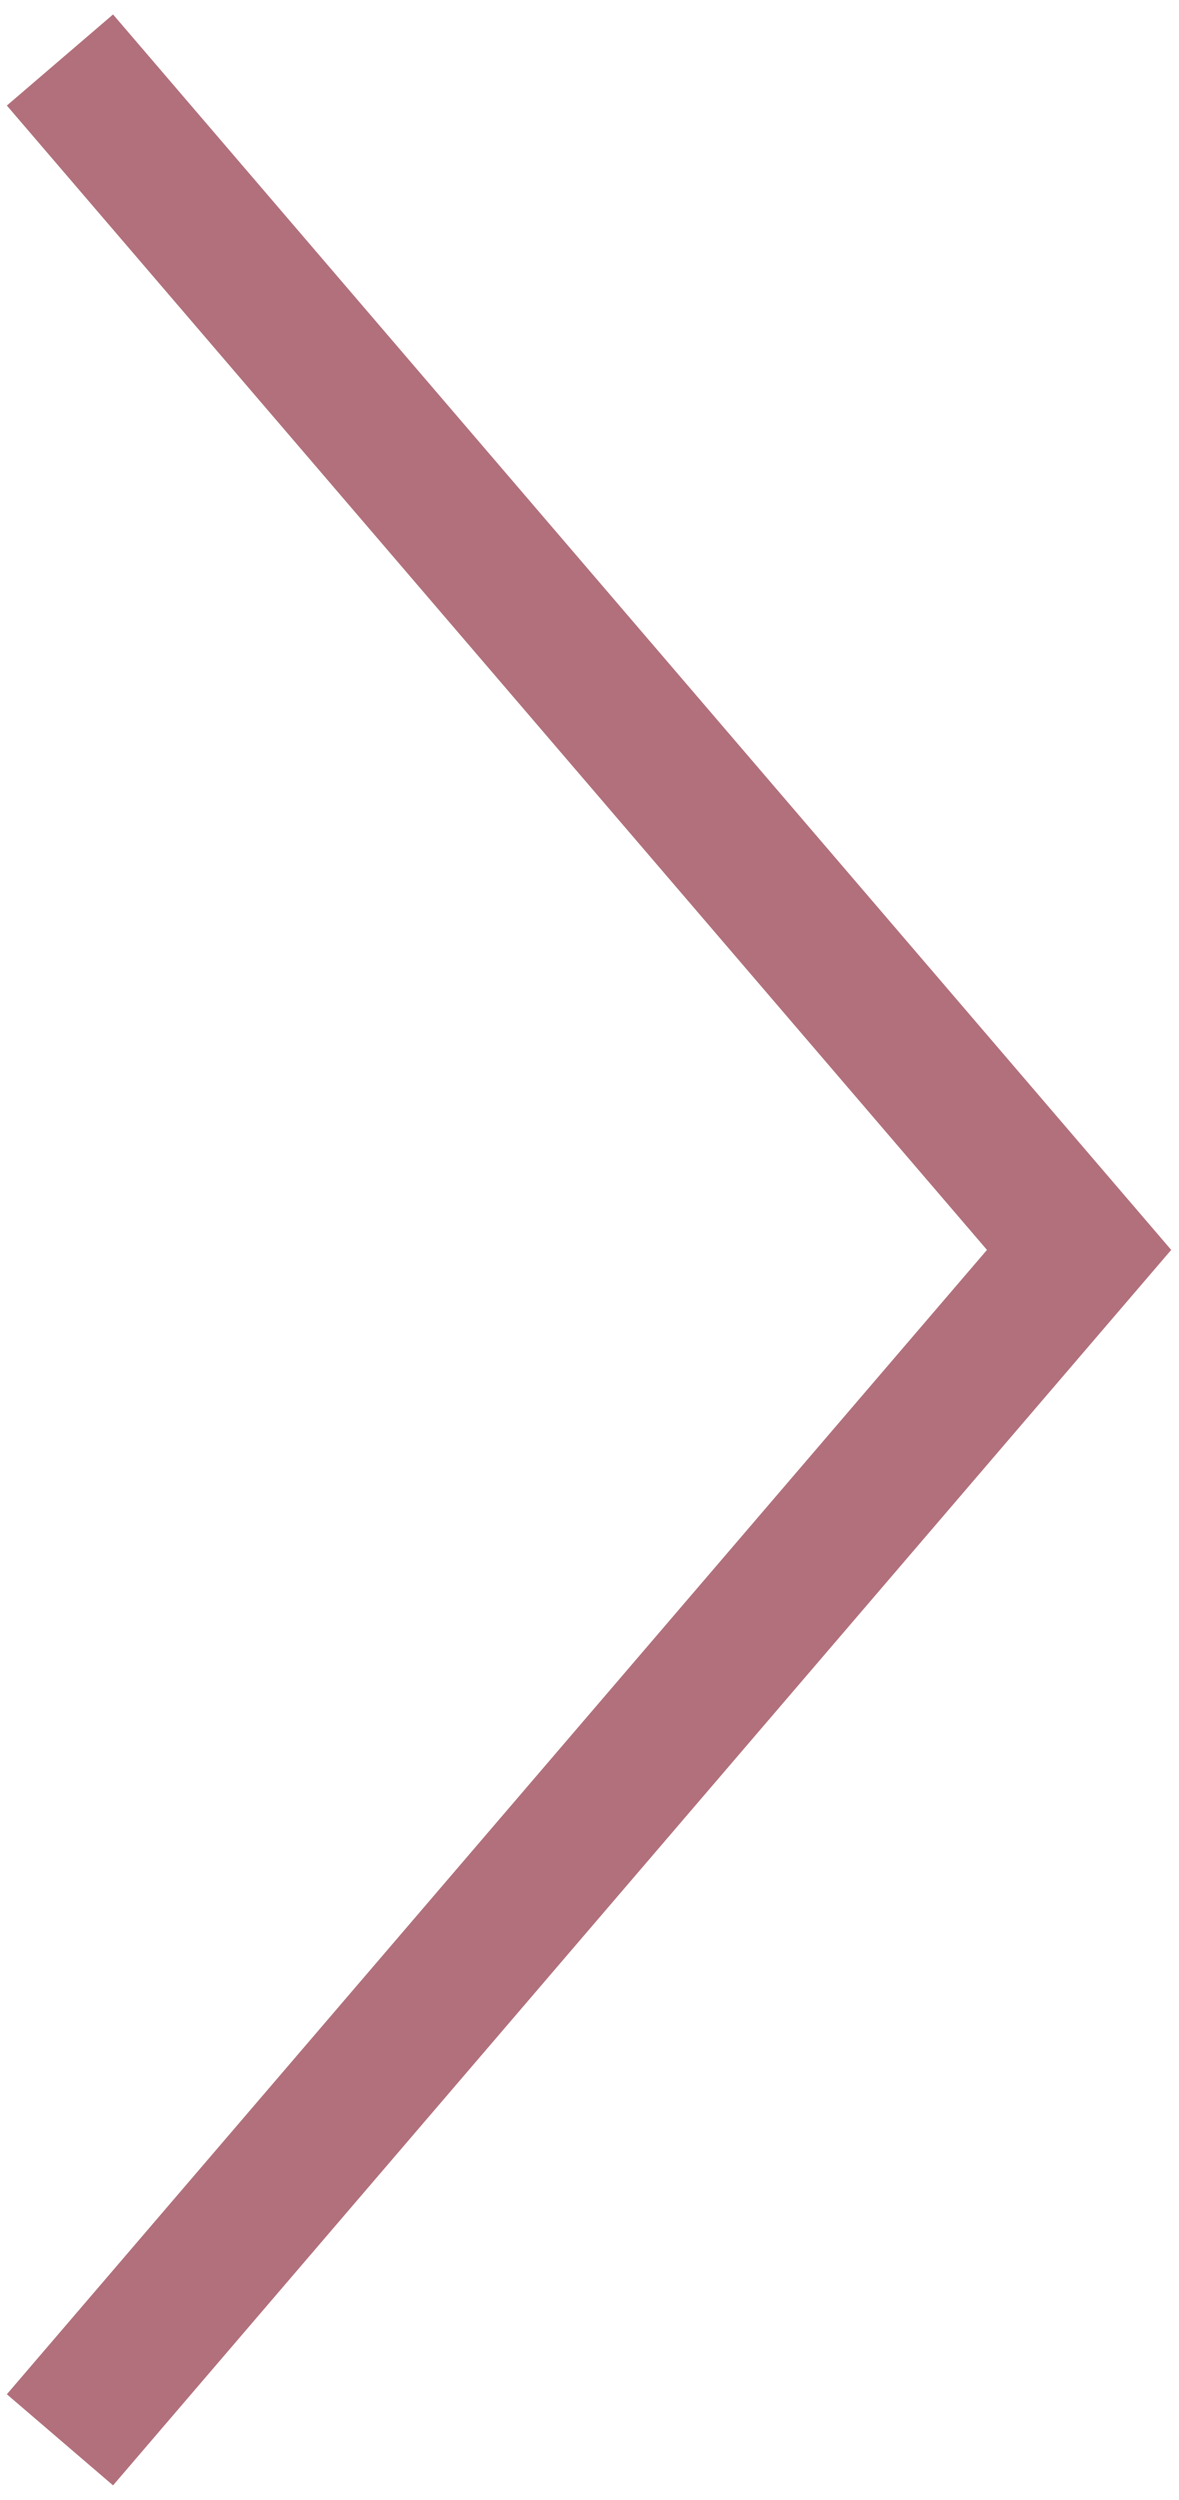 <?xml version="1.0" encoding="UTF-8"?> <svg xmlns="http://www.w3.org/2000/svg" width="59" height="125" viewBox="0 0 59 125" fill="none"> <path d="M3 3L54 62.5L3 122" stroke="#B1707B" stroke-width="7"></path> </svg> 